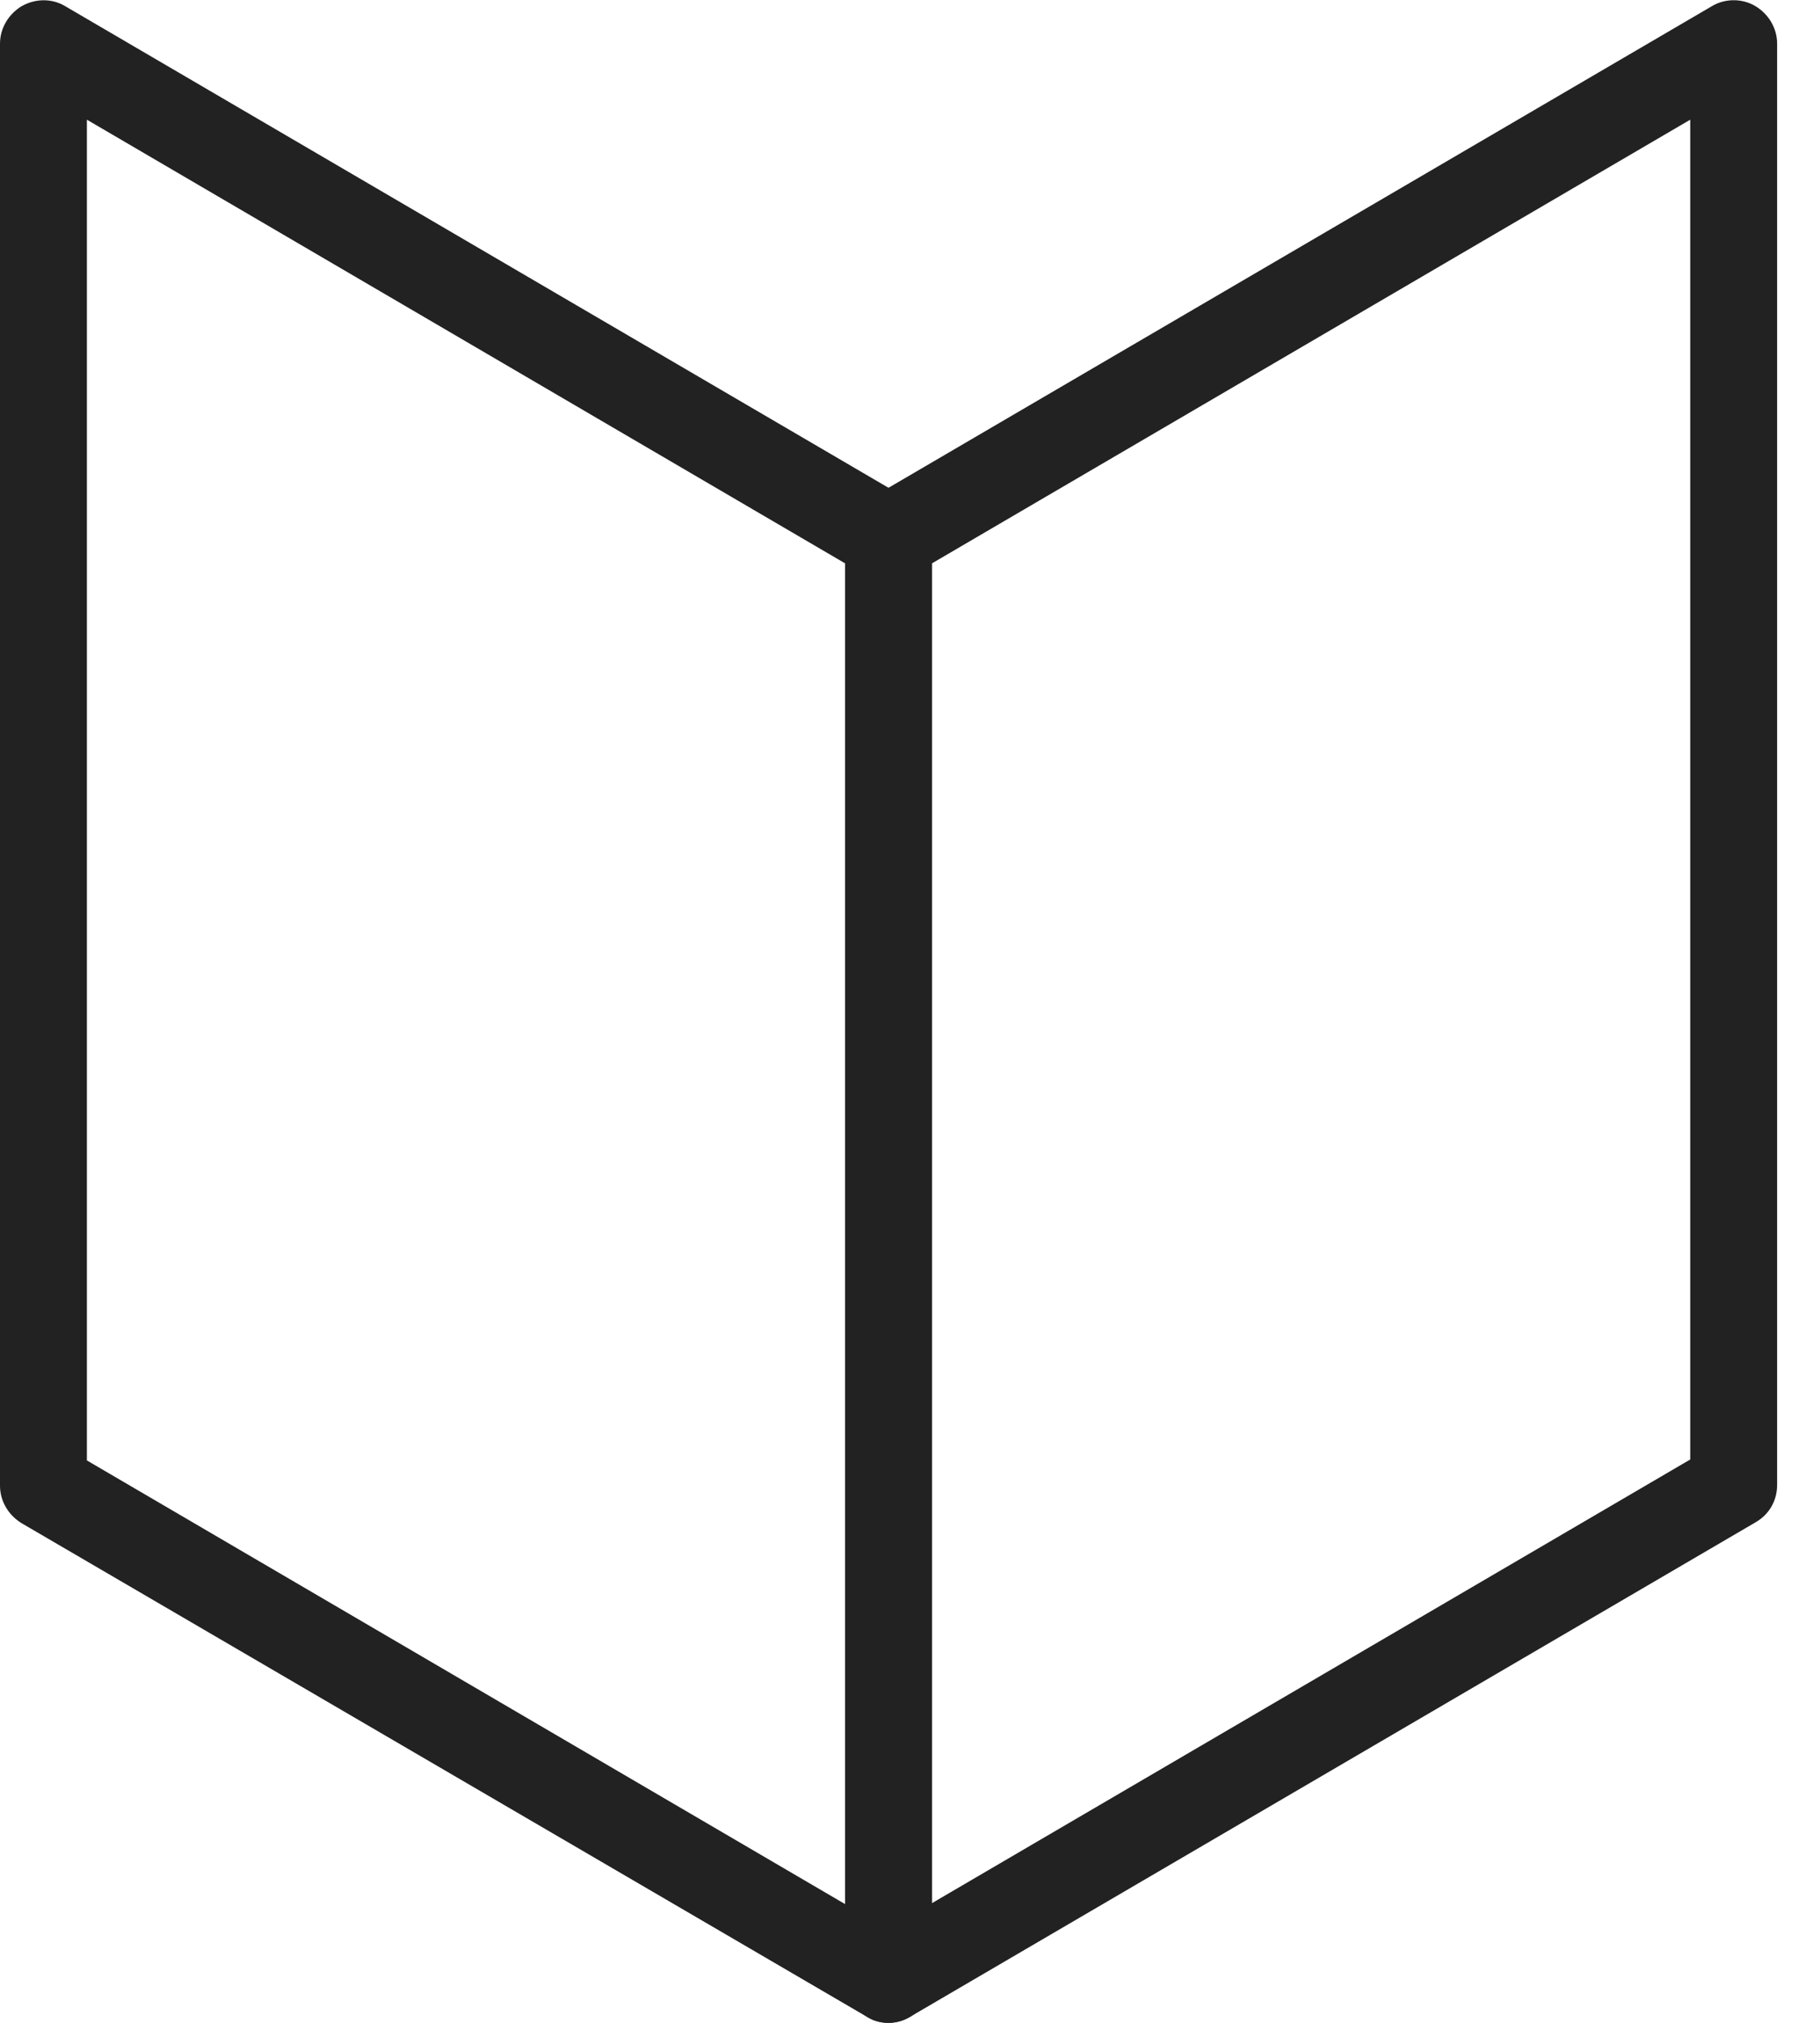 <svg width="27" height="30" viewBox="0 0 27 30" fill="none" xmlns="http://www.w3.org/2000/svg">
<g id="Layer_1" clip-path="url(#clip0_381_267)">
<path id="Vector" d="M13.182 30C13.066 30 12.963 29.974 12.86 29.91L0.322 22.591C0.129 22.474 0 22.267 0 22.034V0.648C0 0.415 0.129 0.208 0.322 0.091C0.528 -0.025 0.773 -0.025 0.966 0.091L13.504 7.423C13.697 7.539 13.826 7.747 13.826 7.98V29.353C13.826 29.586 13.697 29.793 13.504 29.91C13.401 29.962 13.298 30 13.182 30ZM1.289 21.659L12.537 28.239V8.355L1.289 1.775V21.659Z" fill="#222222"/>
<path id="Vector_2" d="M13.182 30C13.066 30 12.963 29.974 12.86 29.909C12.666 29.793 12.538 29.585 12.538 29.352V7.979C12.538 7.746 12.654 7.539 12.86 7.422L25.397 0.091C25.591 -0.026 25.848 -0.026 26.042 0.091C26.235 0.207 26.364 0.415 26.364 0.648V22.021C26.364 22.254 26.248 22.461 26.042 22.578L13.504 29.909C13.401 29.974 13.298 30 13.182 30ZM13.826 8.342V28.225L25.075 21.645V1.775L13.826 8.355V8.342Z" fill="#222222"/>
</g>
<defs>
<clipPath id="clip0_381_267">
<rect width="26.364" height="30" fill="white"/>
</clipPath>
</defs>
</svg>
